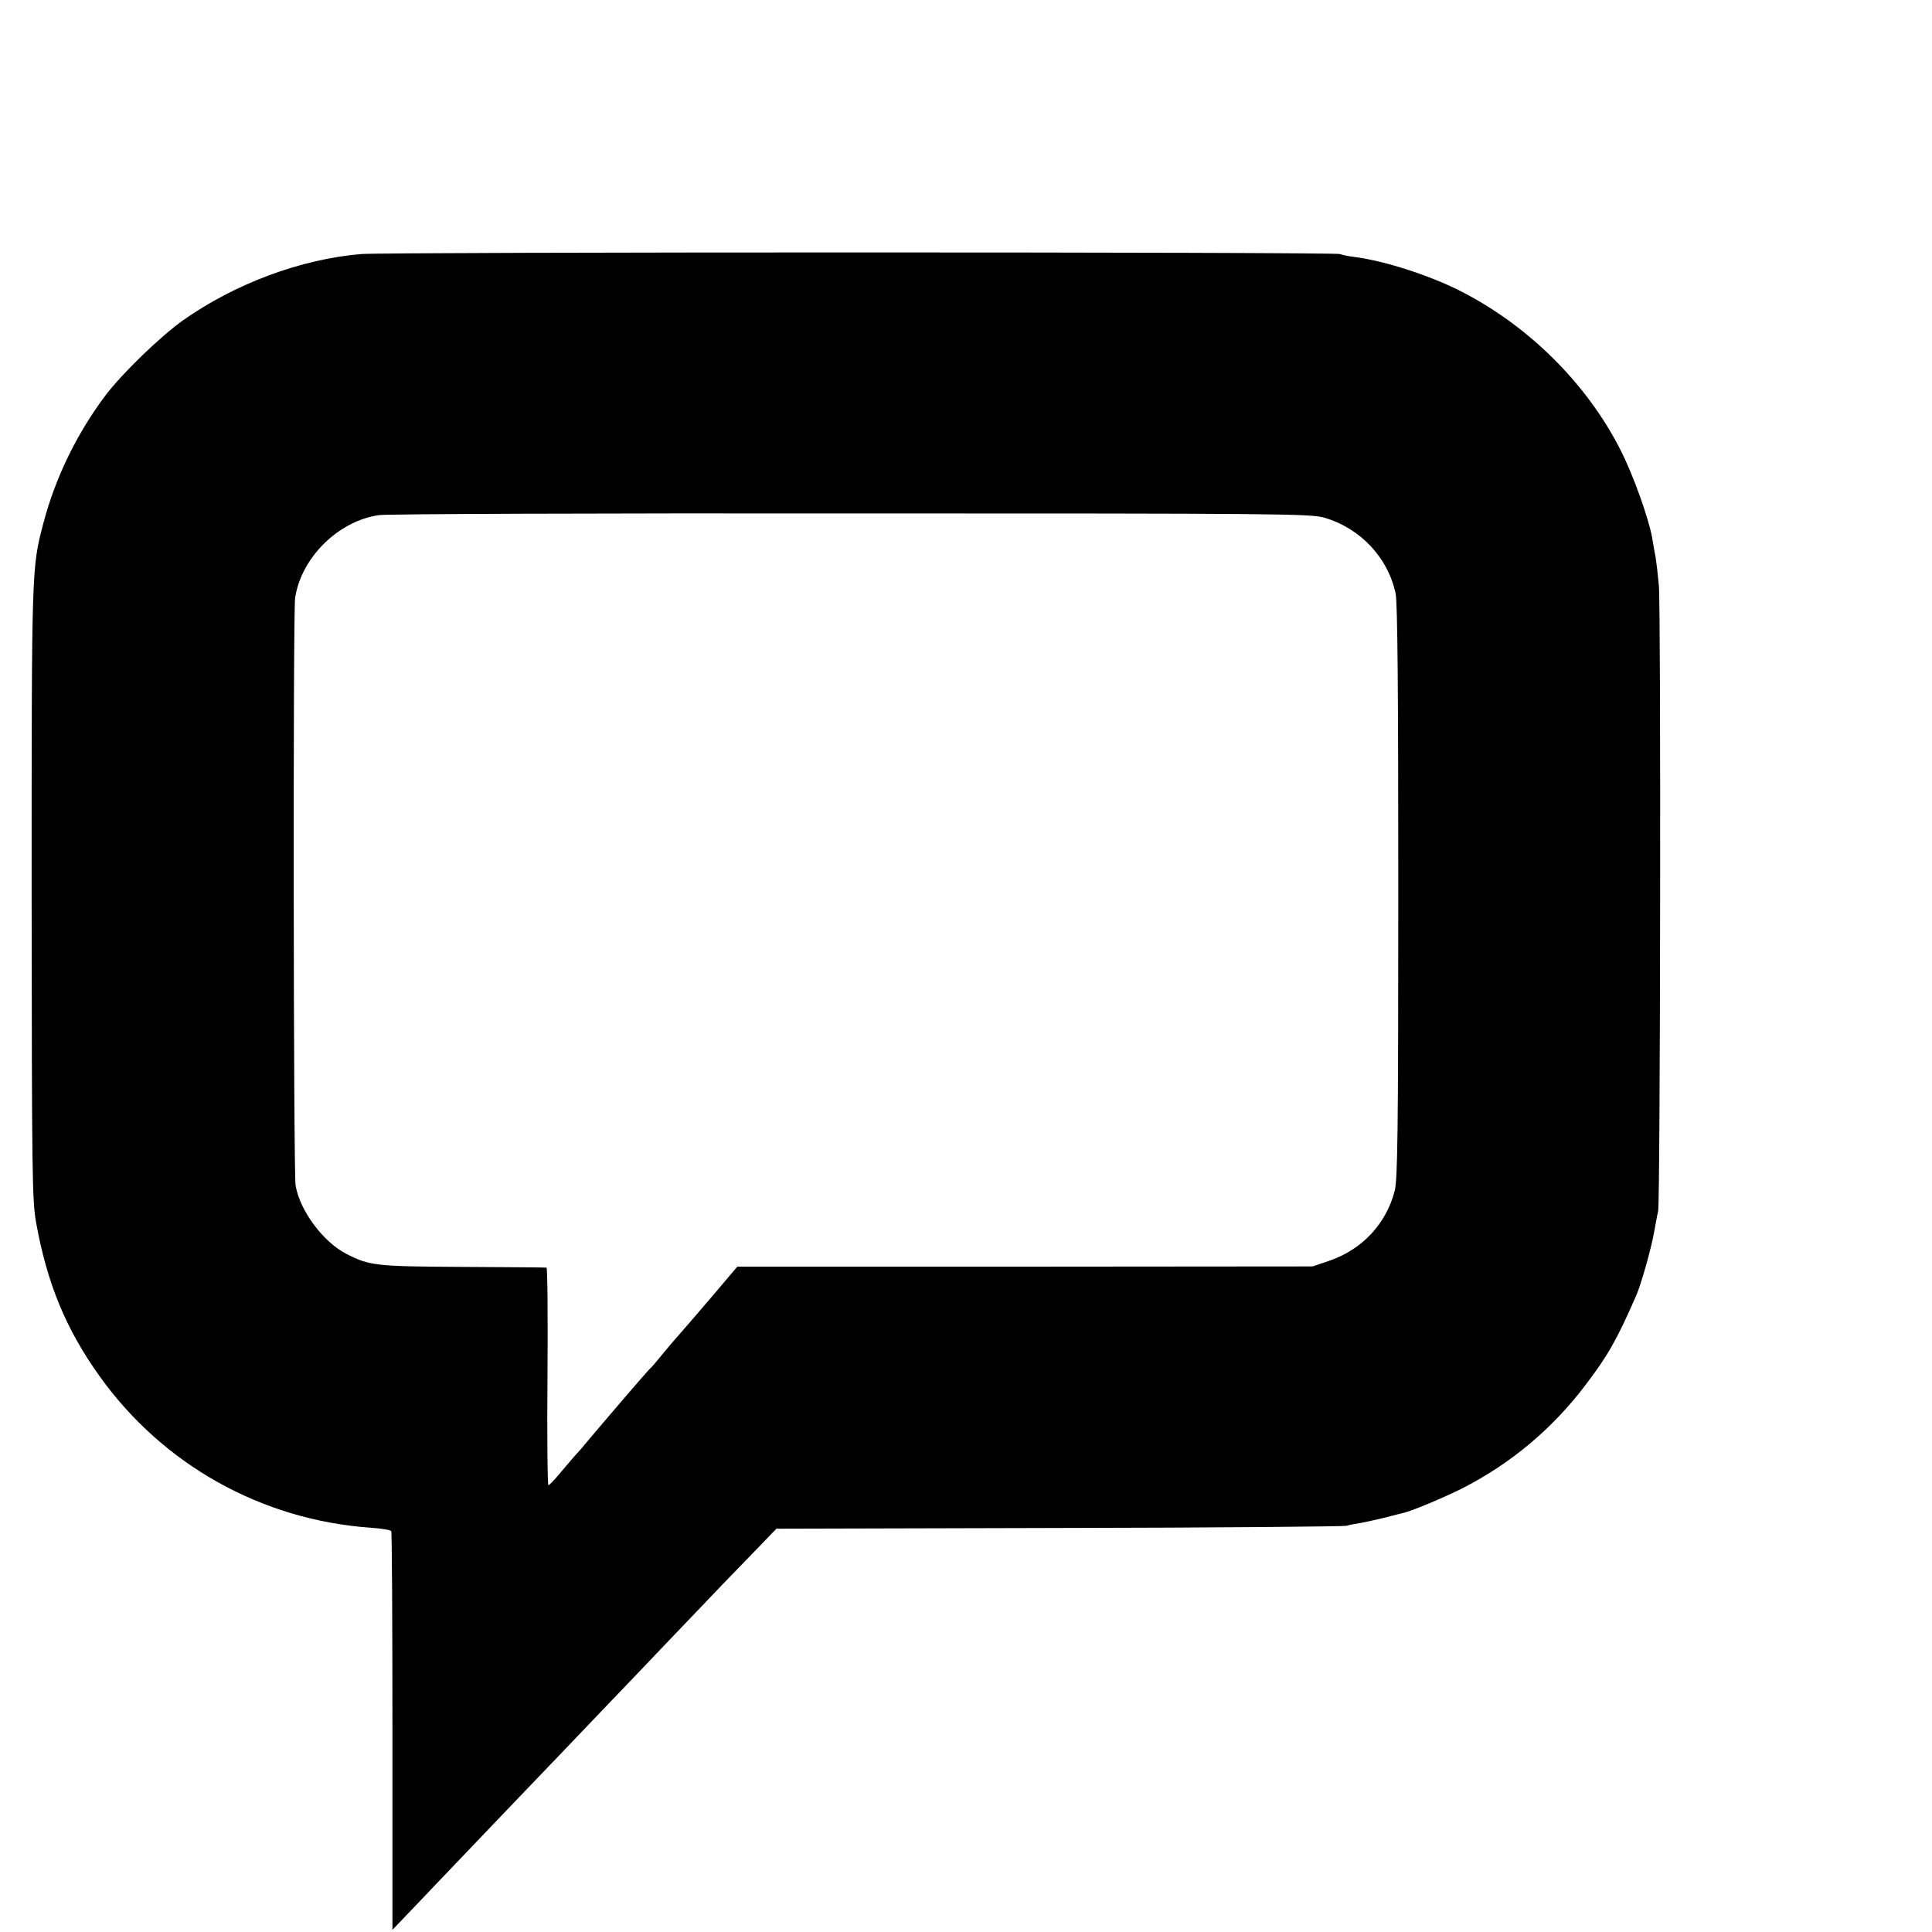 <?xml version="1.0" standalone="no"?>
<!DOCTYPE svg PUBLIC "-//W3C//DTD SVG 20010904//EN"
 "http://www.w3.org/TR/2001/REC-SVG-20010904/DTD/svg10.dtd">
<svg version="1.0" xmlns="http://www.w3.org/2000/svg"
 width="16pt" height="16pt" viewBox="0 0 16 16"
 preserveAspectRatio="xMidYMid meet">
<g transform="translate(0,16) scale(0.002,-0.002)"
fill="#000000" stroke="none">
<path d="M1495 6948 c-250 -21 -523 -123 -738 -275 -94 -67 -251 -219 -320
-310 -119 -158 -208 -342 -257 -528 -49 -187 -49 -175 -49 -1530 1 -1180 2
-1277 19 -1370 45 -249 123 -439 262 -633 262 -367 671 -596 1123 -628 44 -3
82 -9 85 -14 3 -4 5 -378 5 -830 l0 -821 89 93 c48 51 132 138 185 194 53 55
179 188 281 294 102 106 203 212 225 235 22 23 121 127 220 230 99 104 223
234 276 289 53 56 145 152 205 213 l109 113 1170 3 c644 1 1180 6 1191 9 12 4
39 9 60 12 21 4 66 14 99 22 33 9 67 17 75 19 35 8 160 60 239 99 204 103 379
249 517 432 92 121 129 186 209 369 20 45 62 194 74 261 6 33 13 73 17 89 9
41 12 2493 3 2591 -4 44 -10 95 -13 114 -4 19 -11 58 -15 85 -16 84 -78 258
-131 362 -138 272 -376 510 -655 654 -127 66 -320 129 -447 145 -24 3 -50 8
-58 12 -22 9 -3947 9 -4055 0z m3990 -1092 c149 -44 263 -166 294 -314 8 -38
11 -403 11 -1235 0 -1013 -3 -1190 -15 -1239 -36 -137 -136 -243 -272 -289
l-68 -23 -1191 -1 -1191 0 -106 -125 c-59 -69 -121 -141 -138 -160 -17 -19
-48 -55 -68 -80 -20 -25 -43 -52 -52 -60 -13 -12 -185 -213 -265 -308 -10 -13
-32 -38 -48 -55 -15 -18 -44 -51 -63 -74 -20 -24 -39 -43 -42 -43 -4 0 -6 202
-4 450 2 247 0 451 -4 451 -4 1 -161 2 -348 3 -360 2 -384 5 -479 53 -97 49
-194 179 -212 284 -9 51 -11 2376 -2 2433 25 167 179 319 347 343 30 5 910 8
1955 7 1784 0 1905 -1 1961 -18z"/>
</g>
</svg>
